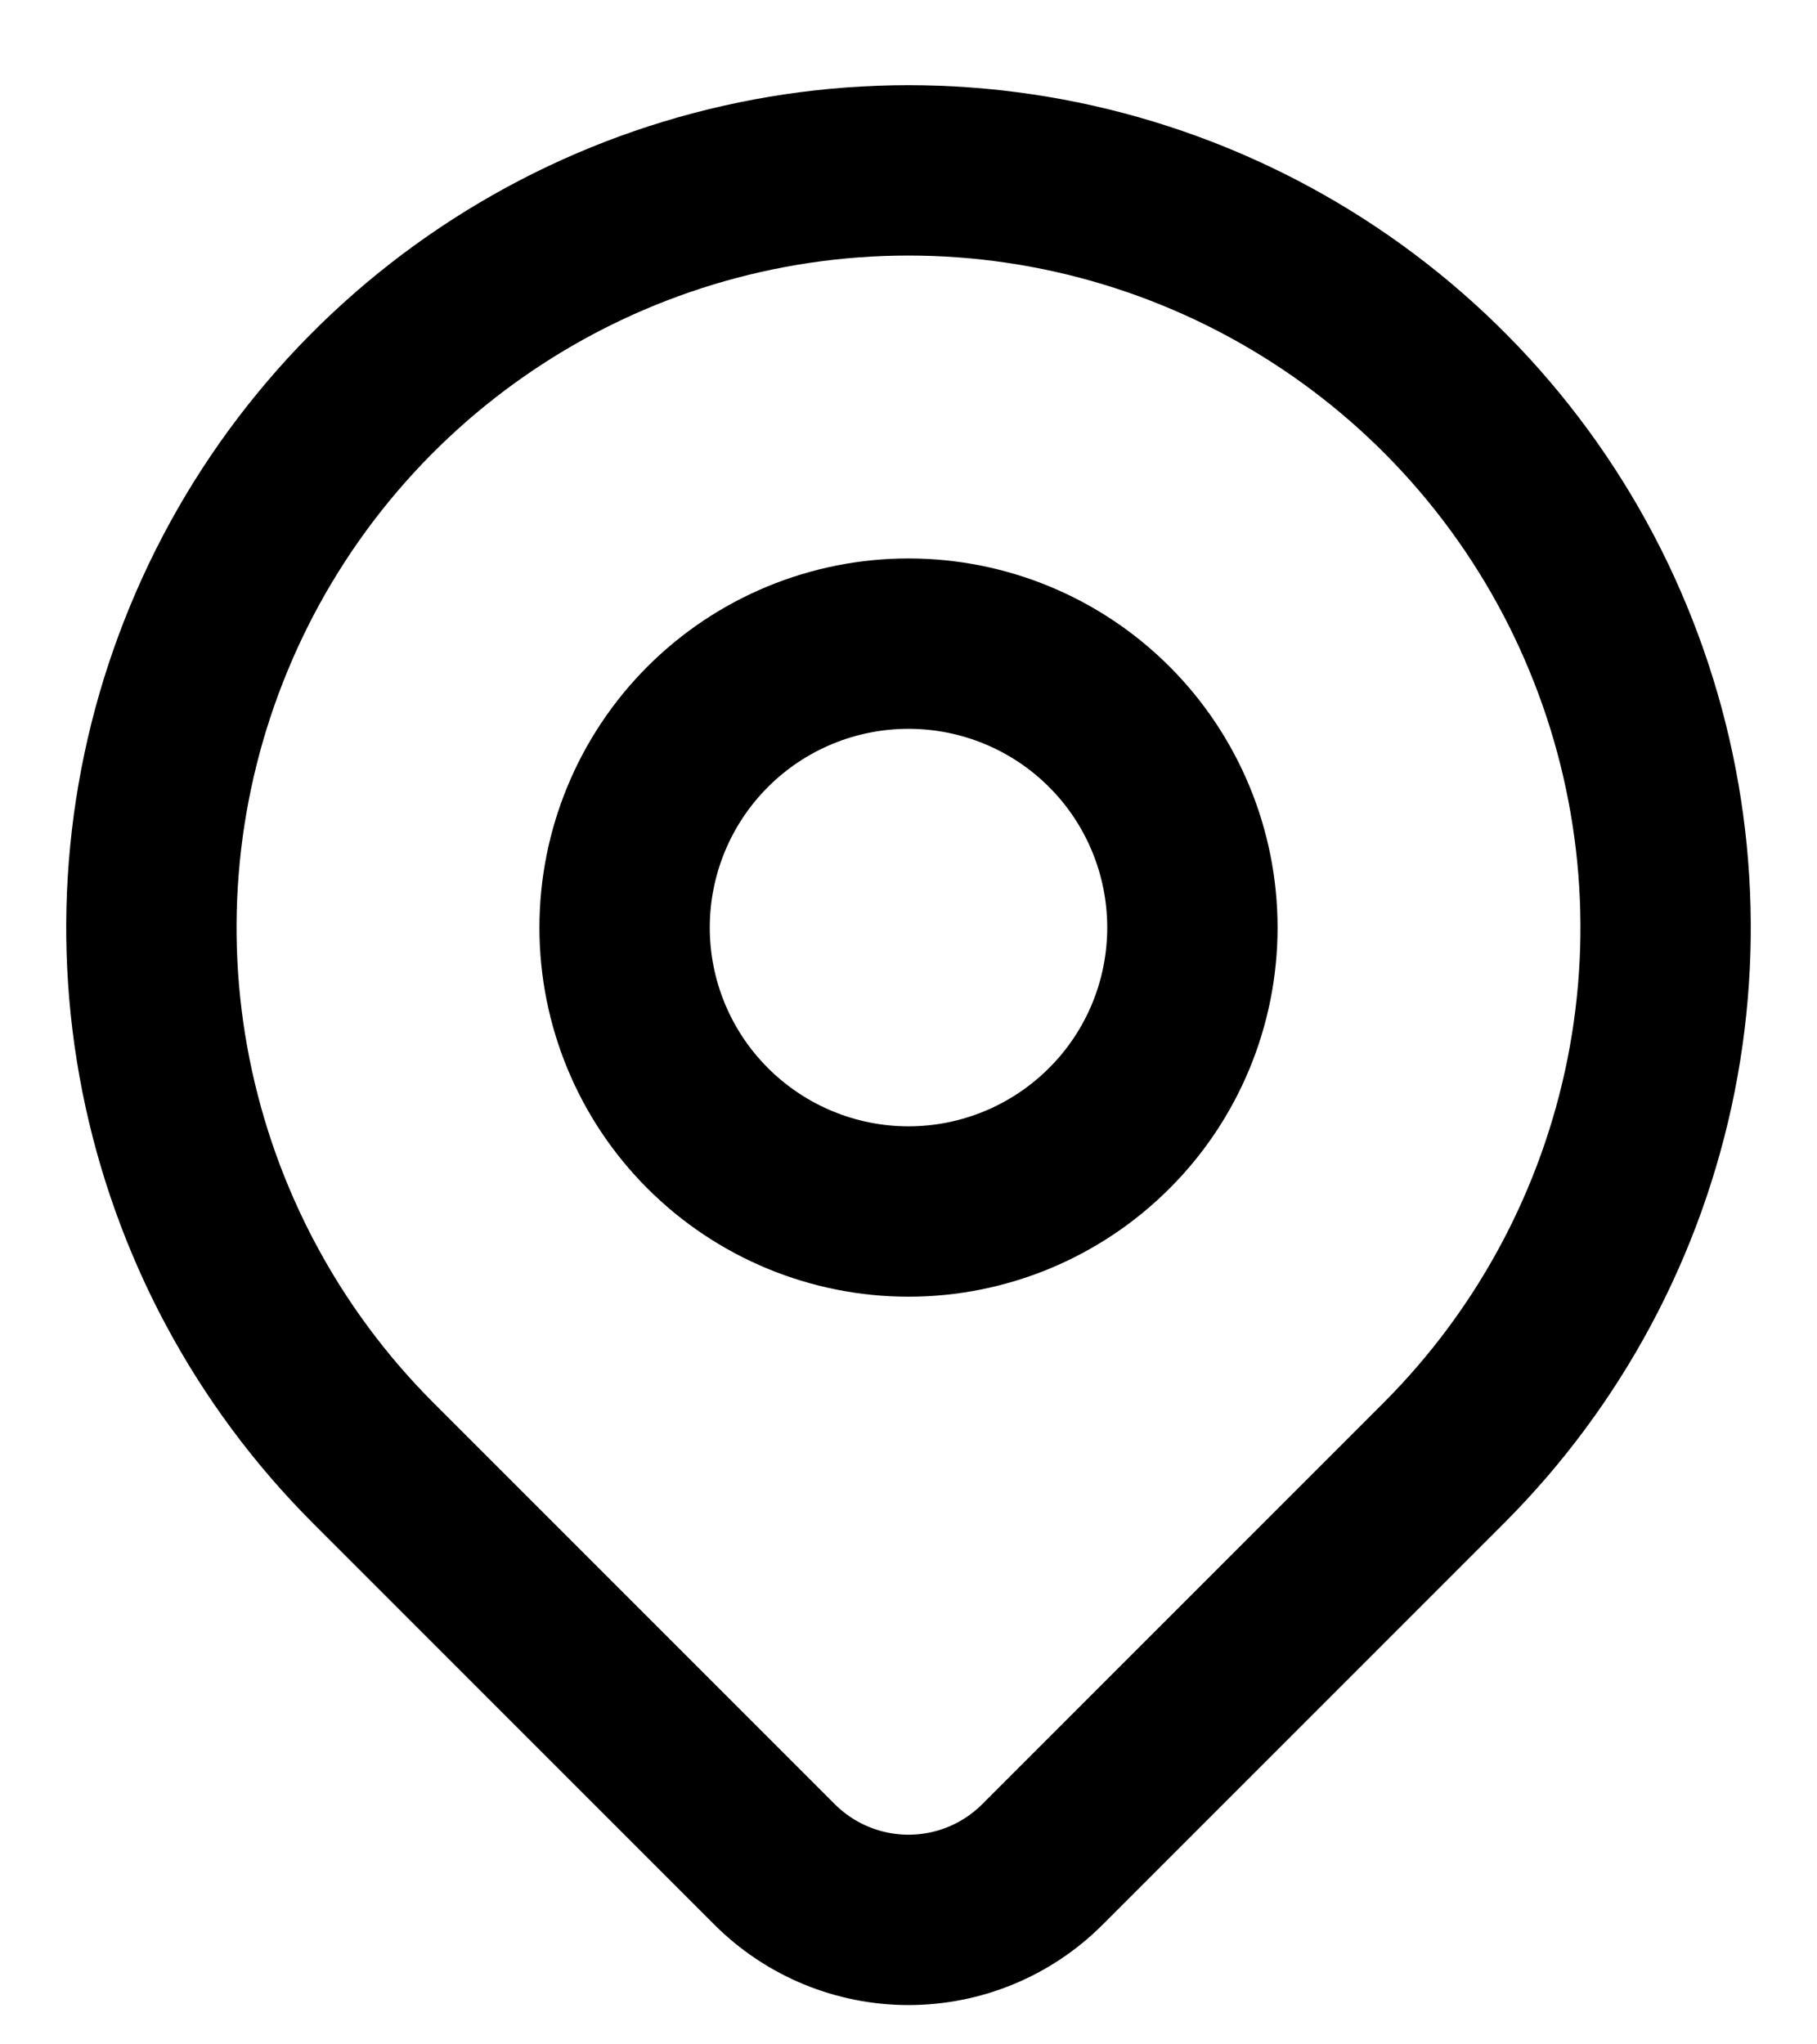 <svg width="16" height="18" viewBox="0 0 16 18" fill="none" xmlns="http://www.w3.org/2000/svg">
<path d="M5.5 8.167C5.5 8.83 5.763 9.466 6.232 9.934C6.701 10.403 7.337 10.667 8 10.667C8.663 10.667 9.299 10.403 9.768 9.934C10.237 9.466 10.5 8.83 10.5 8.167C10.5 7.504 10.237 6.868 9.768 6.399C9.299 5.93 8.663 5.667 8 5.667C7.337 5.667 6.701 5.93 6.232 6.399C5.763 6.868 5.5 7.504 5.5 8.167Z" stroke="black" stroke-width="1.5" stroke-linecap="round" stroke-linejoin="round"/>
<path d="M12.714 12.881L9.178 16.417C8.866 16.729 8.442 16.904 8 16.904C7.559 16.904 7.135 16.729 6.822 16.417L3.286 12.881C2.353 11.948 1.719 10.761 1.461 9.467C1.204 8.174 1.336 6.834 1.841 5.616C2.345 4.397 3.2 3.356 4.296 2.624C5.393 1.891 6.681 1.5 8 1.5C9.319 1.5 10.607 1.891 11.704 2.624C12.8 3.356 13.655 4.397 14.159 5.616C14.664 6.834 14.796 8.174 14.539 9.467C14.281 10.761 13.646 11.948 12.714 12.881Z" stroke="black" stroke-width="1.5" stroke-linecap="round" stroke-linejoin="round"/>
</svg>
